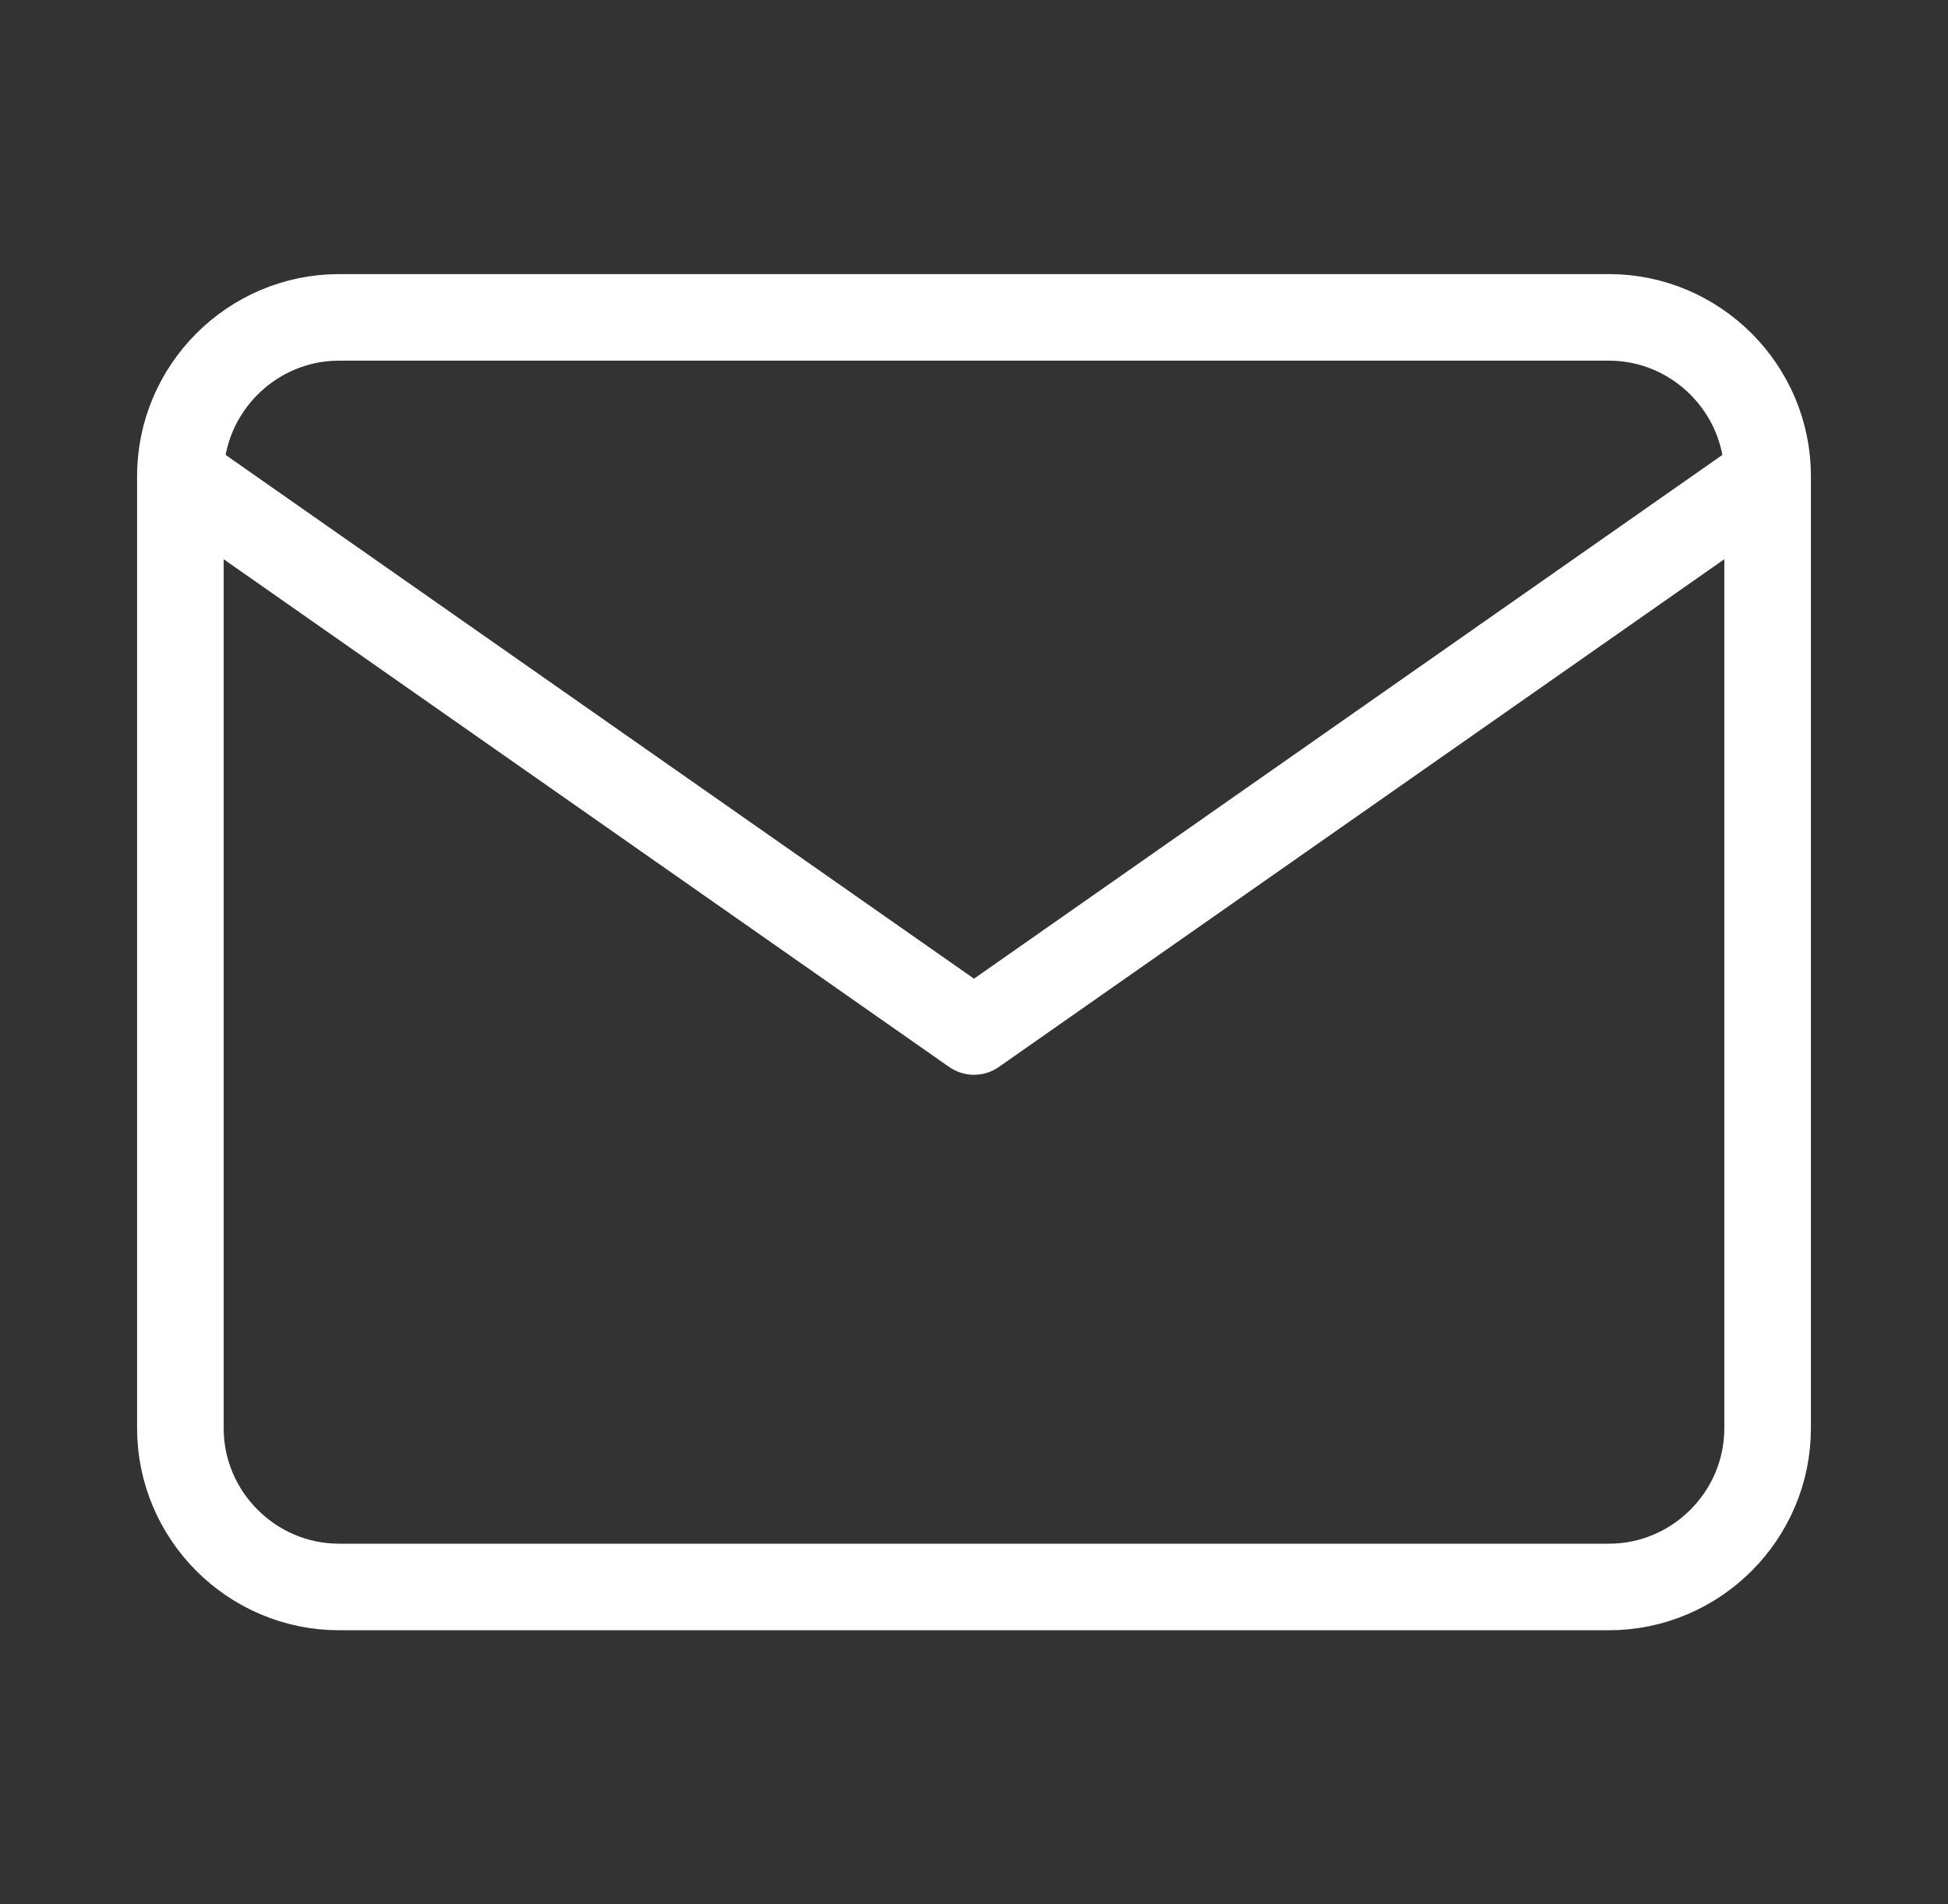 <?xml version="1.0" encoding="UTF-8"?> <svg xmlns="http://www.w3.org/2000/svg" width="45" height="44" viewBox="0 0 45 44" fill="none"><rect x="0" y="0" width="45" height="44" fill="#333333" stroke="none"/><path d="M7.833 7.333H37.167C39.183 7.333 40.833 8.983 40.833 11V33C40.833 35.017 39.183 36.667 37.167 36.667H7.833C5.817 36.667 4.167 35.017 4.167 33V11C4.167 8.983 5.817 7.333 7.833 7.333Z" stroke="white" stroke-width="2" stroke-linecap="round" stroke-linejoin="round"></path><path d="M40.833 11L22.5 23.833L4.167 11" stroke="white" stroke-width="2" stroke-linecap="round" stroke-linejoin="round"></path></svg> 